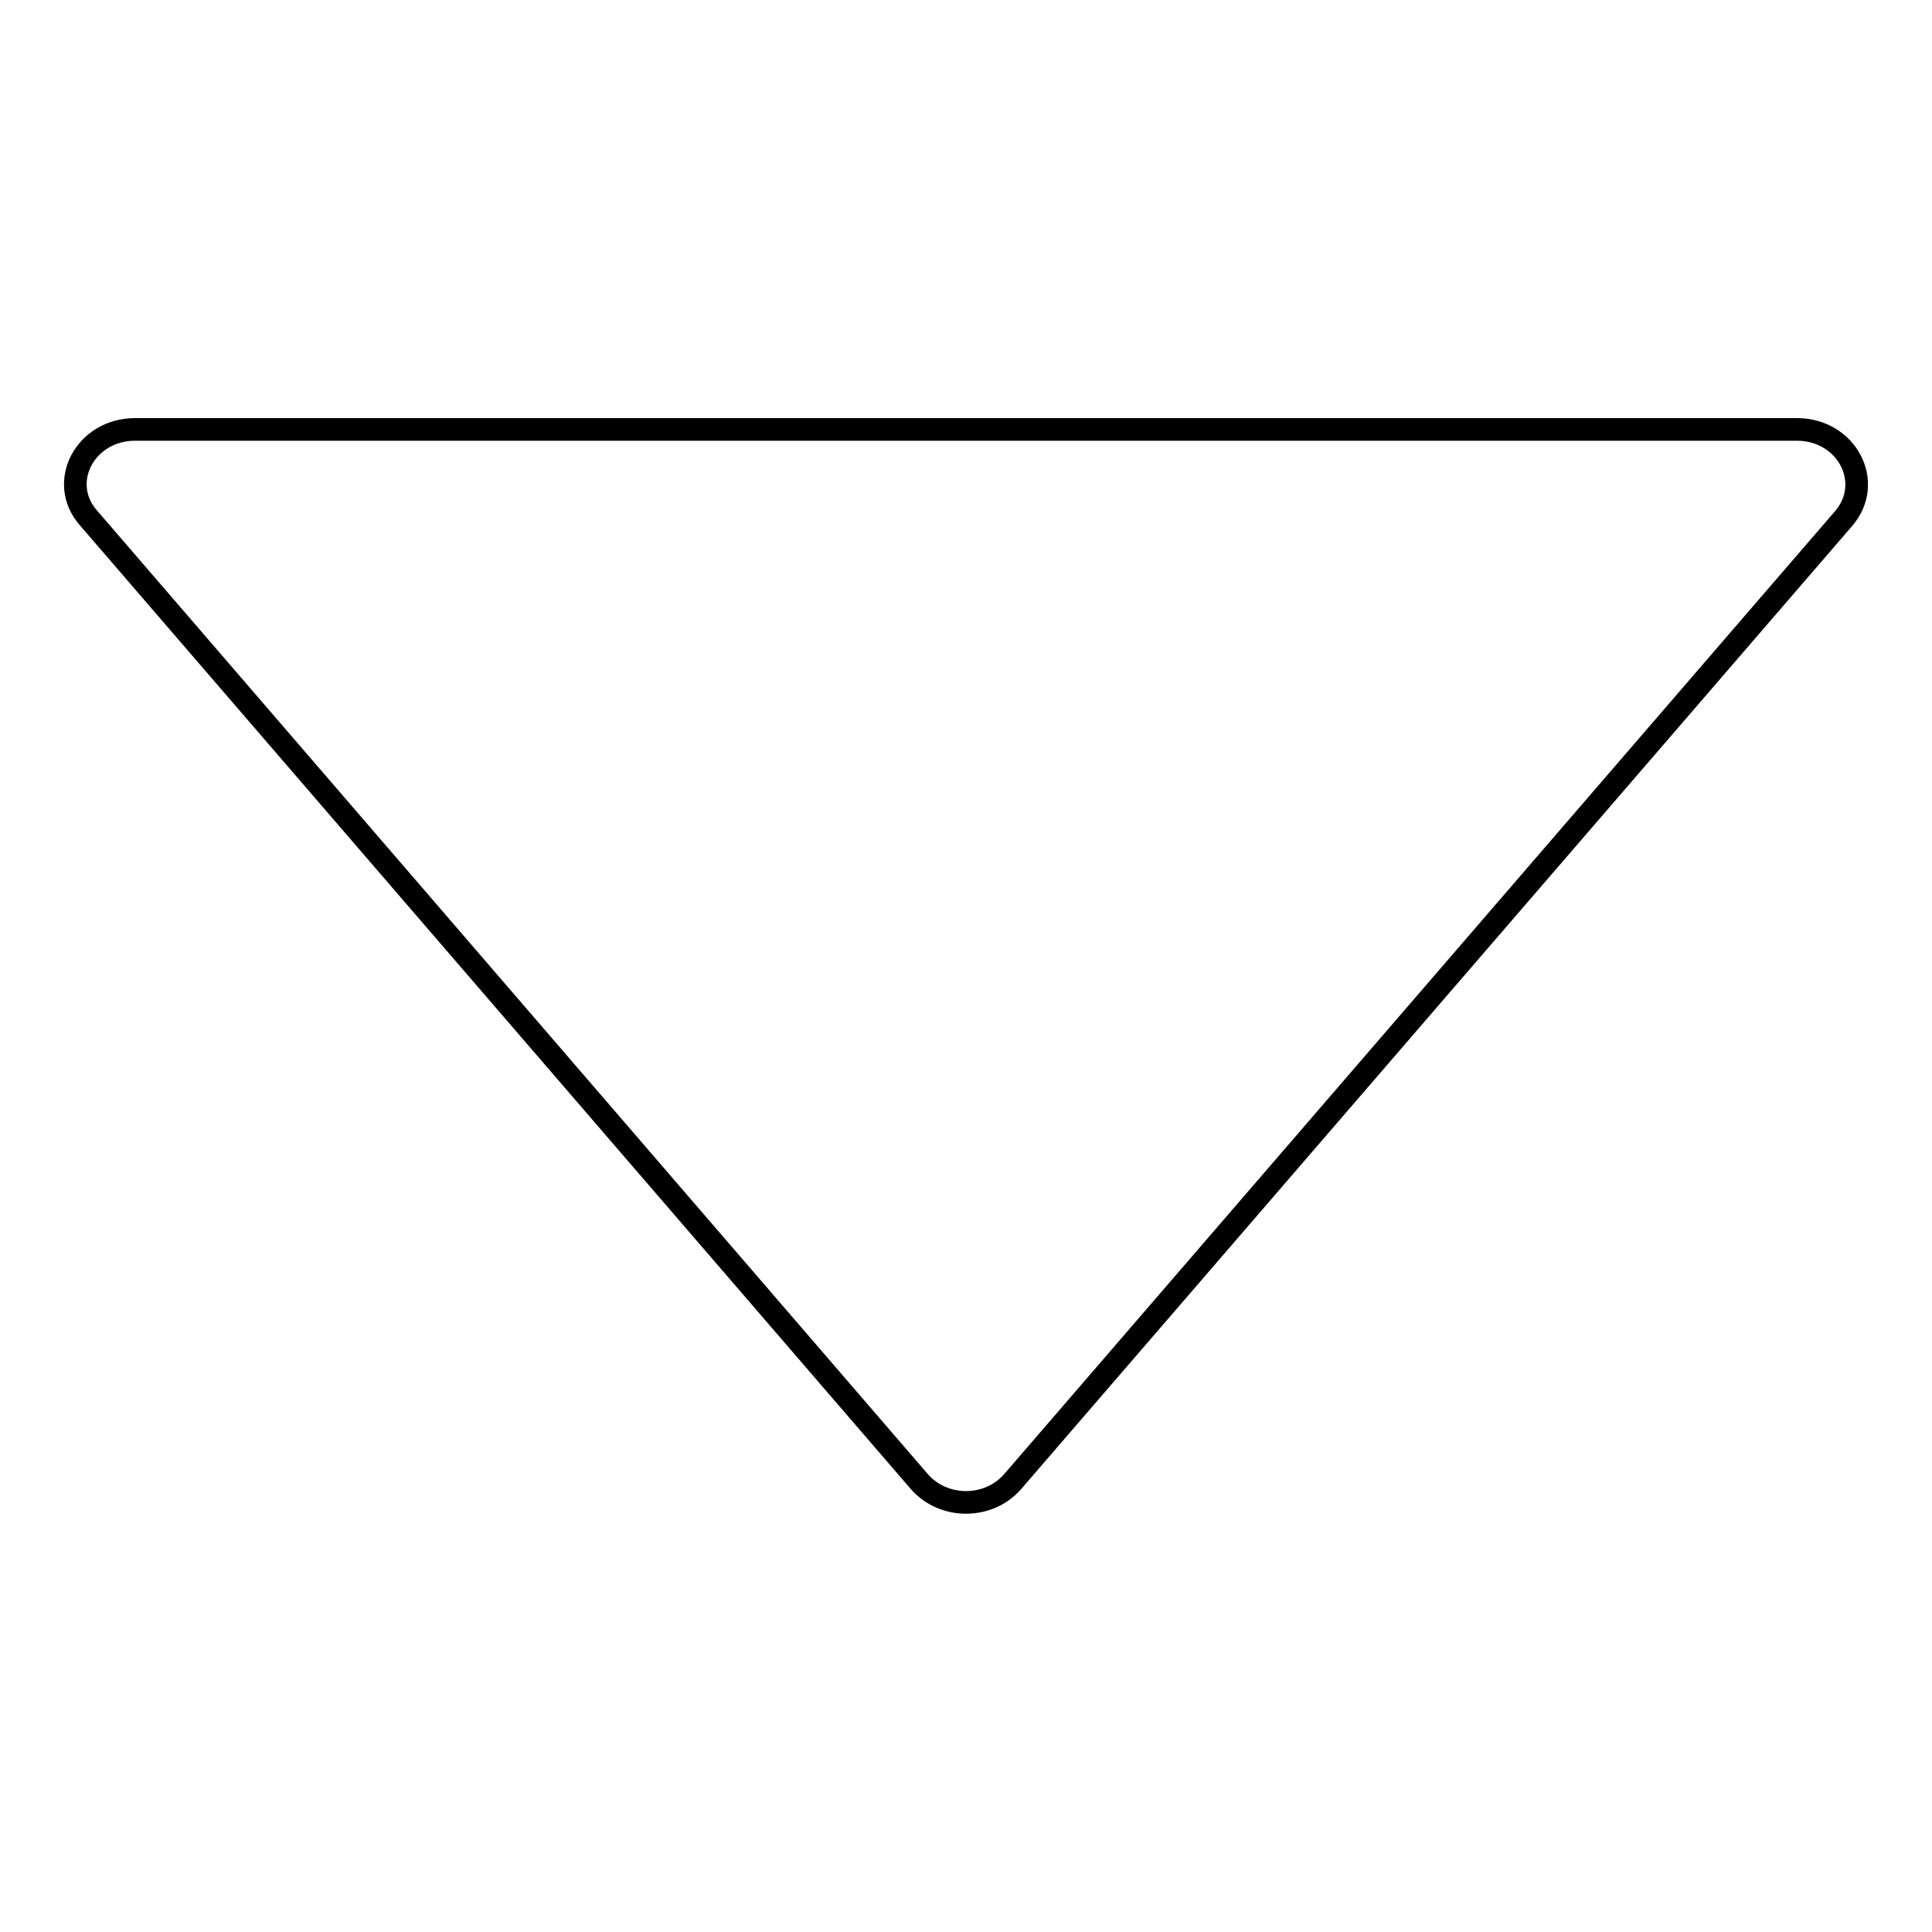 <?xml version="1.0" encoding="utf-8"?>
<!-- Svg Vector Icons : http://www.onlinewebfonts.com/icon -->
<!DOCTYPE svg PUBLIC "-//W3C//DTD SVG 1.1//EN" "http://www.w3.org/Graphics/SVG/1.1/DTD/svg11.dtd">
<svg version="1.1" xmlns="http://www.w3.org/2000/svg" xmlns:xlink="http://www.w3.org/1999/xlink" x="0px" y="0px" viewBox="0 0 256 256" enable-background="new 0 0 256 256" xml:space="preserve">
<g> <path stroke-width="3" fill-opacity="0" stroke="#000000"  d="M238.1,56.9H17.9c-6.6,0-10.3,7-6.2,11.7l110.1,127.7c3.2,3.7,9.2,3.7,12.4,0L244.3,68.7 C248.4,63.9,244.7,56.9,238.1,56.9z"/></g>
</svg>